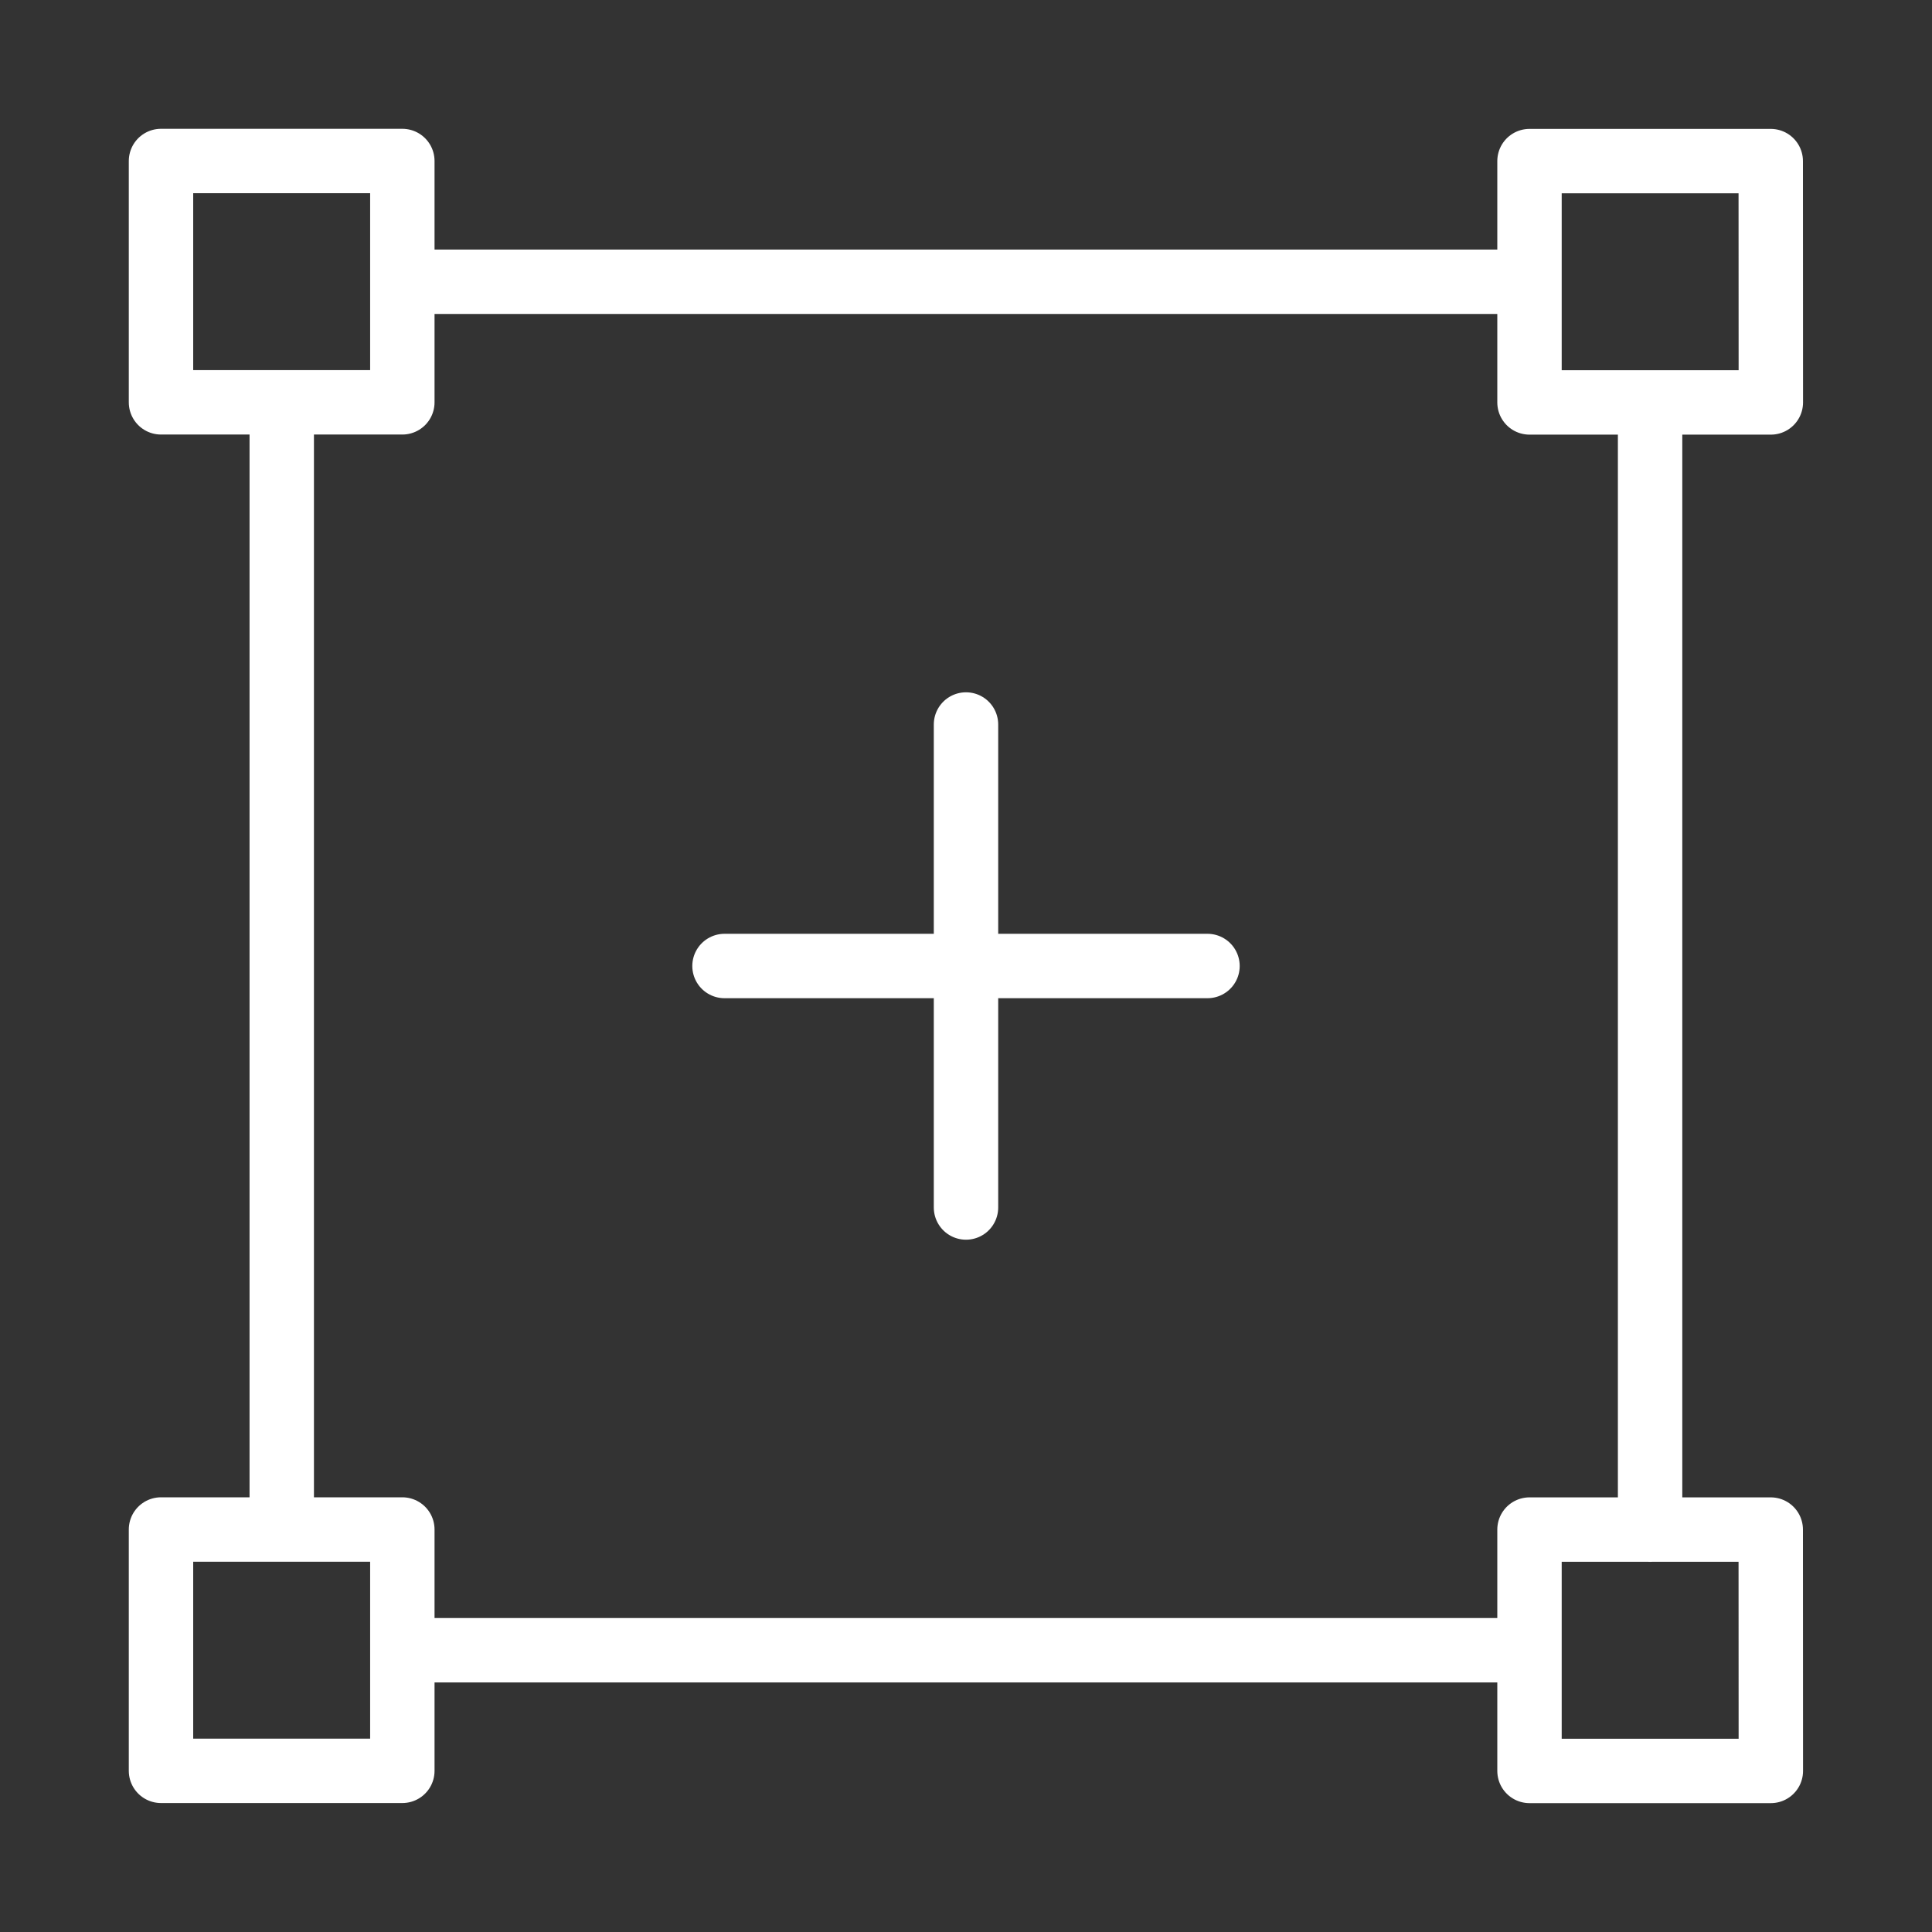 <svg width="60" height="60" viewBox="0 0 60 60" fill="none" xmlns="http://www.w3.org/2000/svg">
<rect x="0" y="0" width="60" height="60" fill="#333333" stroke="none"/>
<g id="iconoir:add-frame">
<g id="Group">
<path id="Vector" d="M12.498 8.75H47.498M8.75 12.495V47.5M51.245 12.5V47.505M12.498 51.25H47.498M12.495 5H5V12.495H12.495V5ZM12.495 47.5H5V54.995H12.495V47.5ZM54.992 5.003H47.5V12.498H54.995L54.992 5.003ZM54.992 47.502H47.5V54.998H54.995L54.992 47.502Z" stroke="white" stroke-width="2" stroke-miterlimit="1.5" stroke-linecap="round" stroke-linejoin="round"/>
<path id="Vector_2" d="M22.5 30H30M30 30H37.5M30 30V22.5M30 30V37.5" stroke="white" stroke-width="2" stroke-linecap="round" stroke-linejoin="round"/>
</g>
</g>
</svg>
